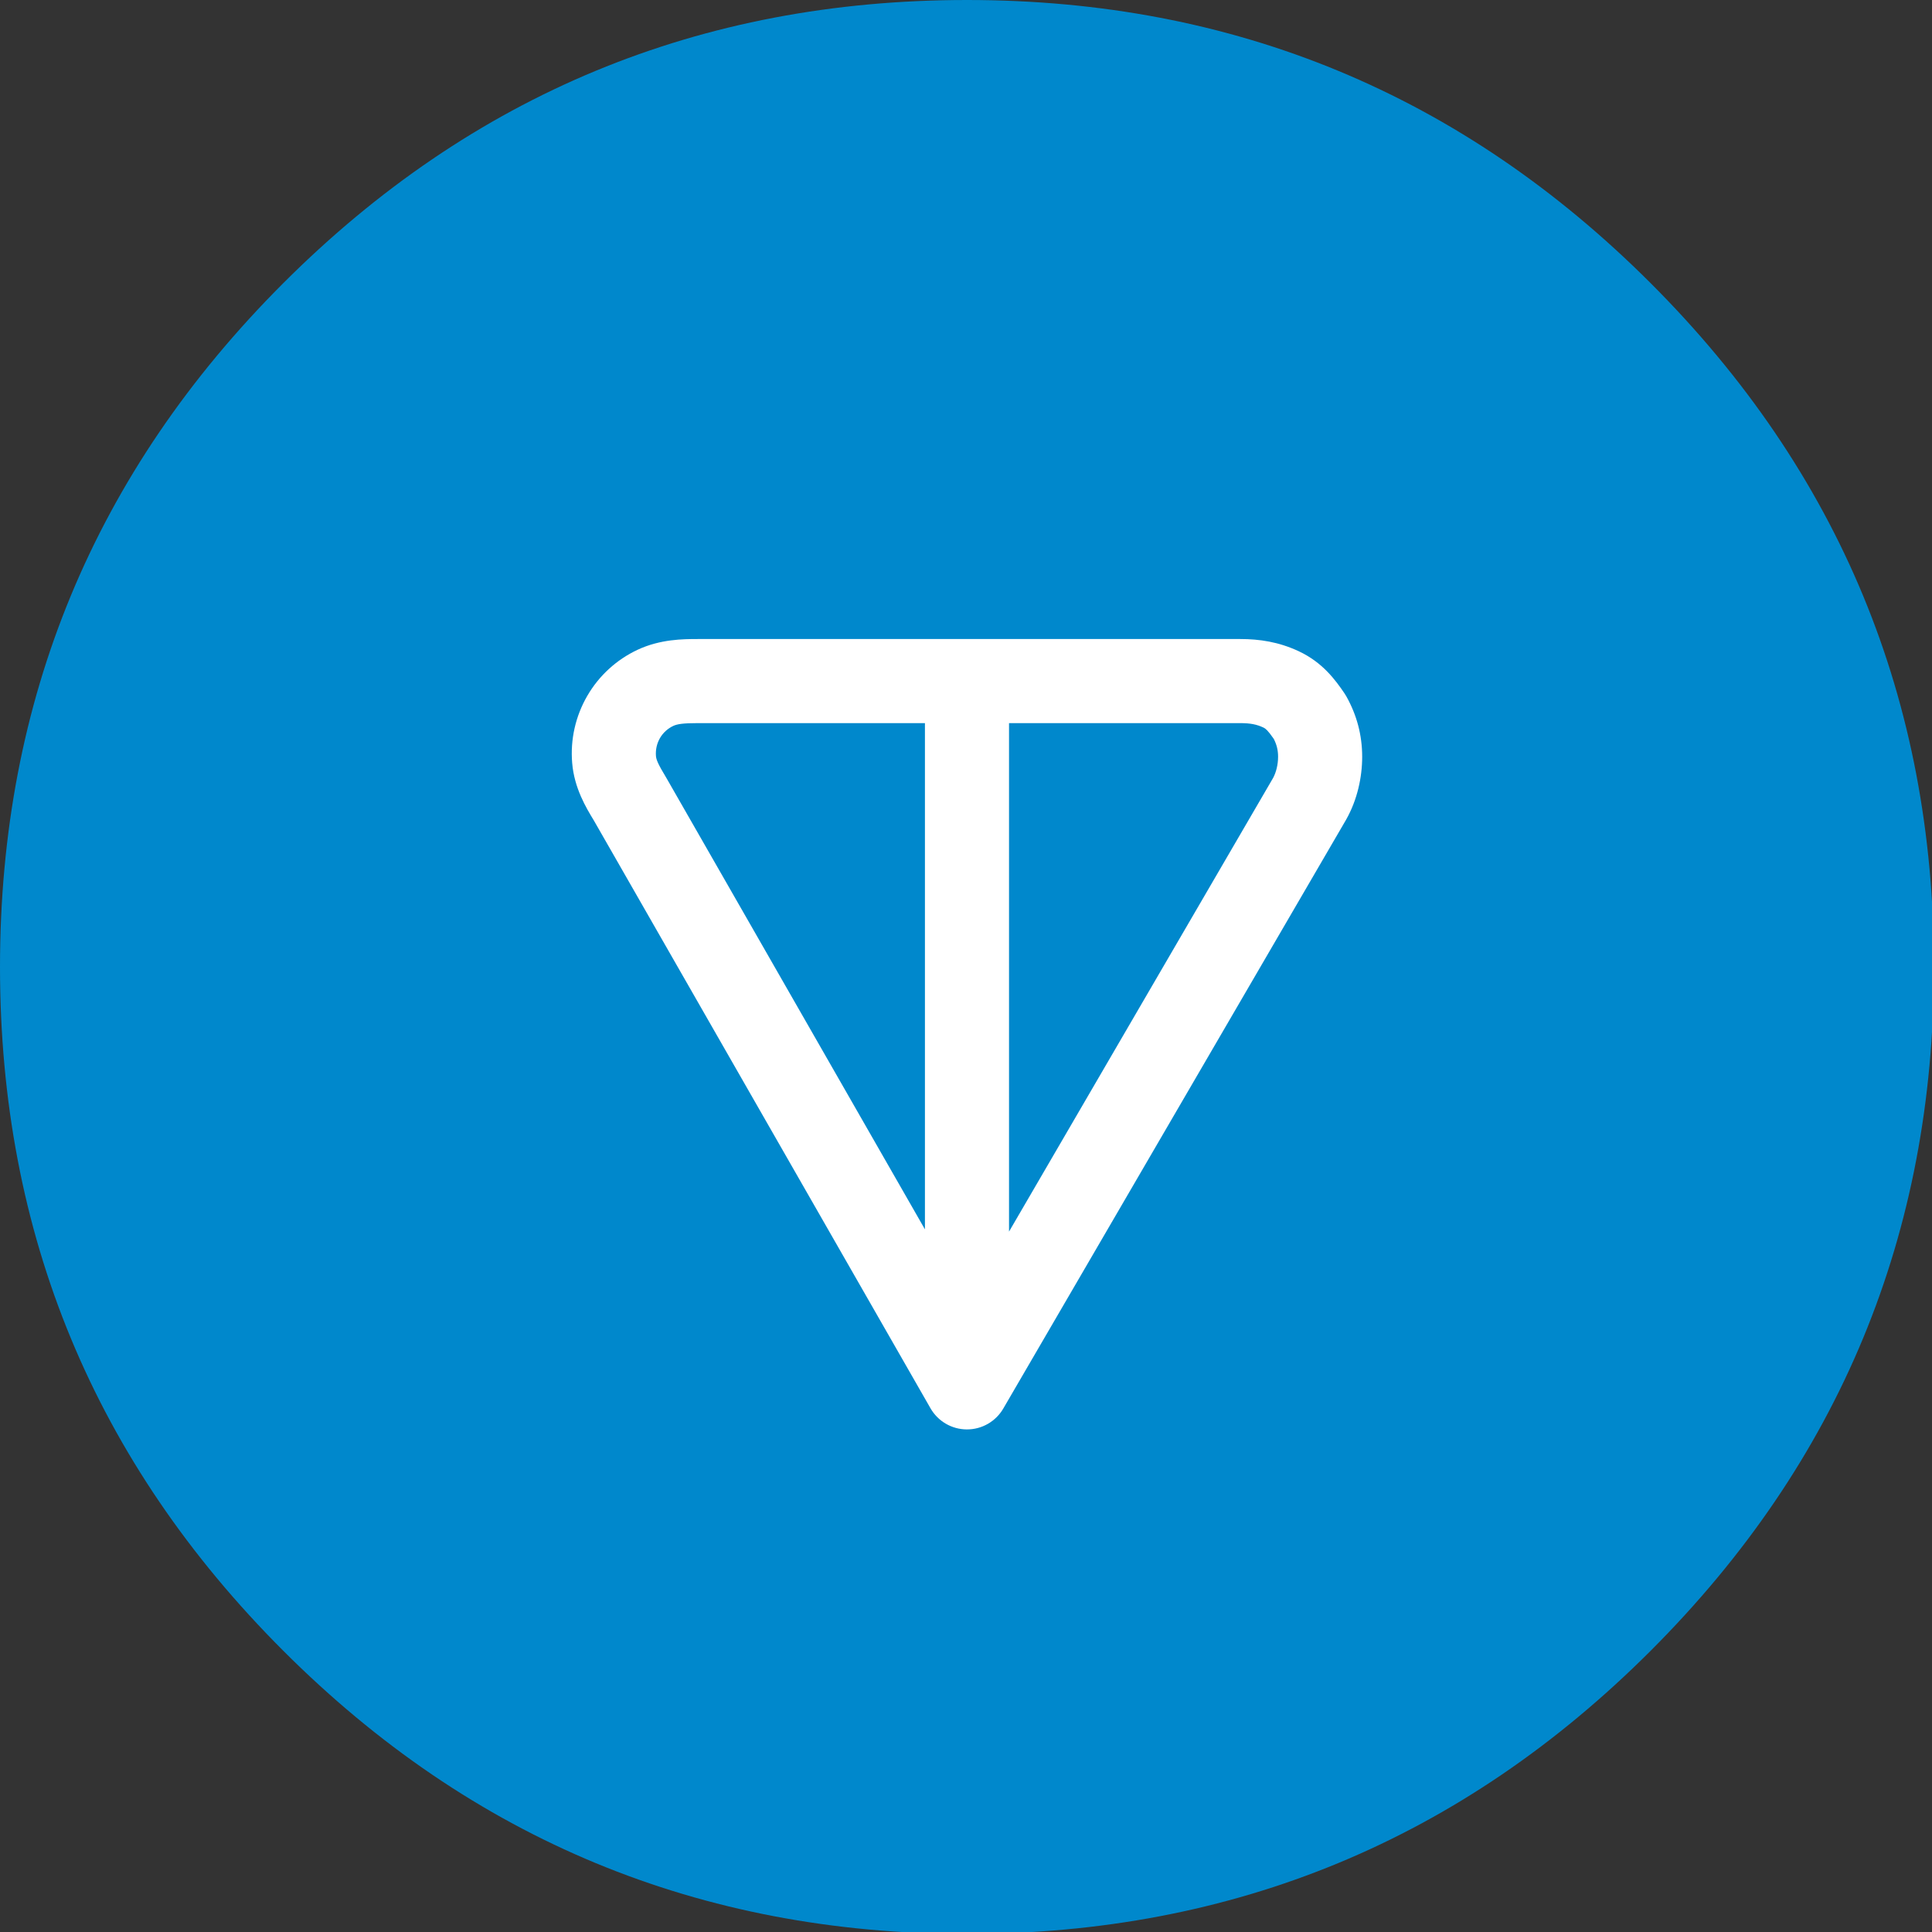 <svg xmlns="http://www.w3.org/2000/svg" width="24" height="24">
<rect width="100%" height="100%" fill="#333333" stroke="none"/>
<g transform="matrix(0.429 0 0 0.429 0 0)">
<path d="M56 28C 56 35.732 53.266 42.332 47.799 47.799C 42.332 53.266 35.732 56 28 56C 20.268 56 13.668 53.266 8.201 47.799C 2.734 42.332 0 35.732 0 28C 0 20.268 2.734 13.668 8.201 8.201C 13.668 2.734 20.268 0 28 0C 35.732 0 42.332 2.734 47.799 8.201C 53.266 13.668 56 20.268 56 28C 56 28.326 55.994 28.652 55.983 28.977" stroke="none" fill="#0088CC" fill-rule="nonzero" />
<path d="M20.209 18.504L35.913 18.504C 36.469 18.504 37.024 18.586 37.604 18.856C 38.3 19.181 38.669 19.692 38.927 20.07C 38.947 20.099 38.966 20.129 38.983 20.16C 39.287 20.701 39.444 21.285 39.444 21.913C 39.444 22.51 39.302 23.16 38.983 23.727C 38.98 23.732 38.977 23.738 38.974 23.743L38.974 23.743L29.052 40.786C 28.833 41.162 28.431 41.393 27.996 41.391C 27.561 41.39 27.16 41.156 26.944 40.779L26.944 40.779L17.204 23.772C 17.201 23.767 17.198 23.763 17.196 23.758C 16.973 23.391 16.628 22.823 16.568 22.09C 16.512 21.416 16.664 20.74 17.003 20.154C 17.341 19.569 17.851 19.101 18.465 18.814C 19.122 18.507 19.788 18.504 20.209 18.504zM26.783 20.939L20.209 20.939C 19.777 20.939 19.611 20.966 19.495 21.02C 19.335 21.095 19.2 21.218 19.11 21.373C 19.02 21.529 18.98 21.709 18.994 21.89C 19.003 21.994 19.045 22.112 19.294 22.523C 19.299 22.531 19.304 22.54 19.309 22.549L19.309 22.549L26.783 35.598L26.783 20.939zM29.218 20.939L29.218 35.663L36.864 22.528C 36.95 22.371 37.009 22.144 37.009 21.913C 37.009 21.725 36.97 21.562 36.883 21.394C 36.792 21.263 36.736 21.194 36.69 21.146C 36.65 21.105 36.619 21.083 36.575 21.063C 36.395 20.979 36.21 20.939 35.913 20.939L35.913 20.939L29.218 20.939z" stroke="none" fill="#FFFFFF" fill-rule="nonzero" />
</g>
</svg>
